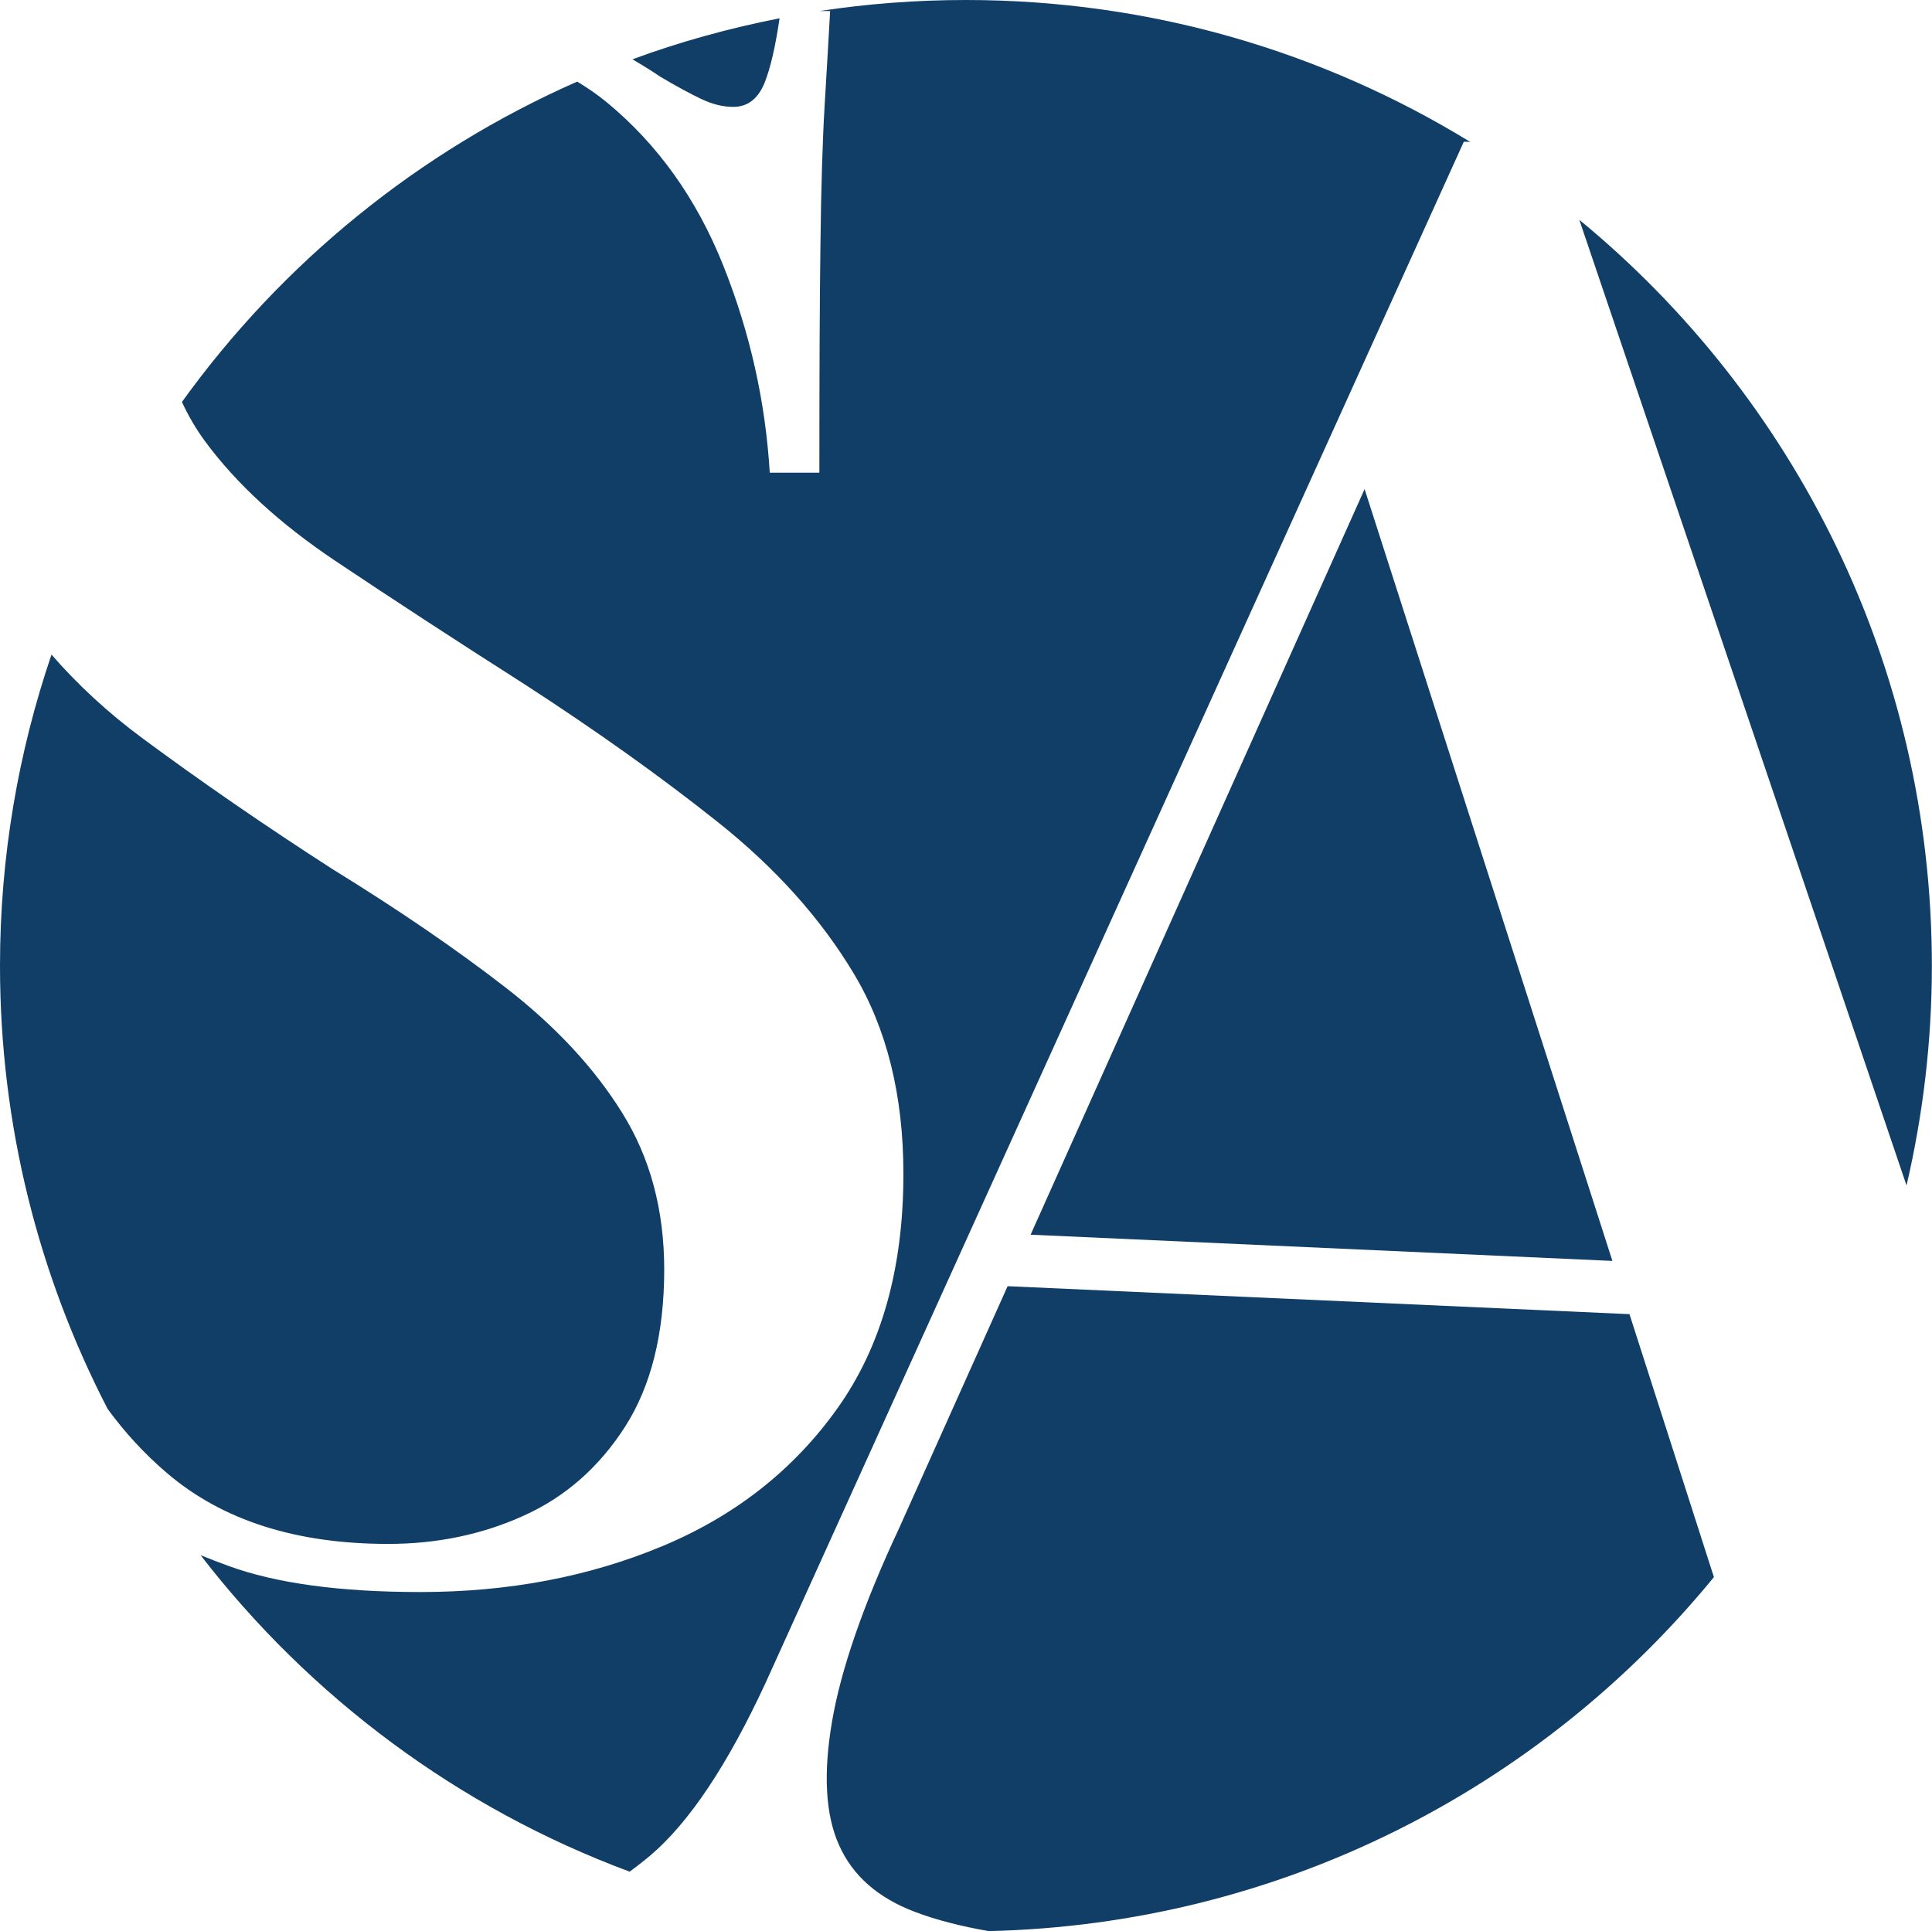 <?xml version="1.0" encoding="UTF-8"?><svg id="Capa_1" xmlns="http://www.w3.org/2000/svg" viewBox="0 0 143.69 143.65"><defs><style>.cls-1{fill:#103e67;fill-rule:evenodd;}</style></defs><g><path class="cls-1" d="m141.8,88.16c1.22-5.25,1.88-10.7,1.88-16.32,0-22.35-10.21-42.32-26.22-55.49l24.33,71.81Z"/><path class="cls-1" d="m74.94,95.67l-8.06,17.98c-2.68,5.73-4.34,10.54-5,14.41-.66,3.87-.49,6.94.53,9.2,1.01,2.26,2.88,3.9,5.61,4.94,1.6.61,3.44,1.08,5.51,1.44,21.74-.5,41.1-10.64,53.94-26.33l-6.28-19.56-46.25-2.08Z"/><polygon class="cls-1" points="119.92 93.79 101.49 36.38 76.65 91.84 119.92 93.79"/></g><g><path class="cls-1" d="m7.99,104.78c1.31,1.79,2.78,3.39,4.44,4.8,4.11,3.51,9.59,5.26,16.44,5.26,3.63,0,7-.7,10.1-2.11,3.1-1.4,5.61-3.62,7.54-6.64,1.92-3.02,2.89-6.91,2.89-11.66,0-4.43-1.04-8.31-3.13-11.66-2.08-3.35-4.97-6.45-8.66-9.31-3.69-2.86-7.99-5.8-12.91-8.83-5.03-3.24-9.73-6.48-14.11-9.72-2.55-1.89-4.8-3.96-6.76-6.22-2.47,7.26-3.83,15.04-3.83,23.14,0,11.88,2.89,23.07,7.99,32.94Z"/><path class="cls-1" d="m52.2,7.38c.8.38,1.58.57,2.33.57,1.07,0,1.84-.59,2.33-1.78.44-1.09.81-2.71,1.12-4.81-3.76.74-7.42,1.75-10.94,3.05.71.42,1.4.84,2.04,1.28,1.28.76,2.33,1.32,3.13,1.7Z"/><path class="cls-1" d="m71.84,0c-3.7,0-7.33.28-10.88.82h.78c-.11,1.94-.24,4.24-.4,6.88-.16,2.65-.27,6.13-.32,10.45-.06,4.32-.08,9.99-.08,17.01h-3.69c-.32-5.29-1.47-10.42-3.45-15.39-1.98-4.97-4.87-9.02-8.66-12.15-.7-.58-1.44-1.08-2.21-1.55-11.81,5.2-21.95,13.48-29.4,23.83.48,1.03,1.04,2,1.71,2.91,2.35,3.19,5.58,6.15,9.7,8.91,4.11,2.75,8.79,5.81,14.03,9.15,5.34,3.46,10.15,6.88,14.43,10.29,4.27,3.4,7.64,7.15,10.1,11.26,2.46,4.1,3.69,9.07,3.69,14.9,0,7.02-1.63,12.82-4.89,17.41-3.26,4.59-7.62,8.02-13.07,10.29s-11.44,3.4-17.96,3.4c-5.99,0-10.74-.65-14.27-1.94-.72-.26-1.4-.53-2.08-.8,8.15,10.57,19.18,18.81,31.91,23.54.51-.38,1.02-.77,1.53-1.2,2.91-2.47,5.77-6.77,8.6-12.89L108.87,10.54c.15,0,.32.01.48.02C98.43,3.86,85.59,0,71.84,0Z"/></g></svg>